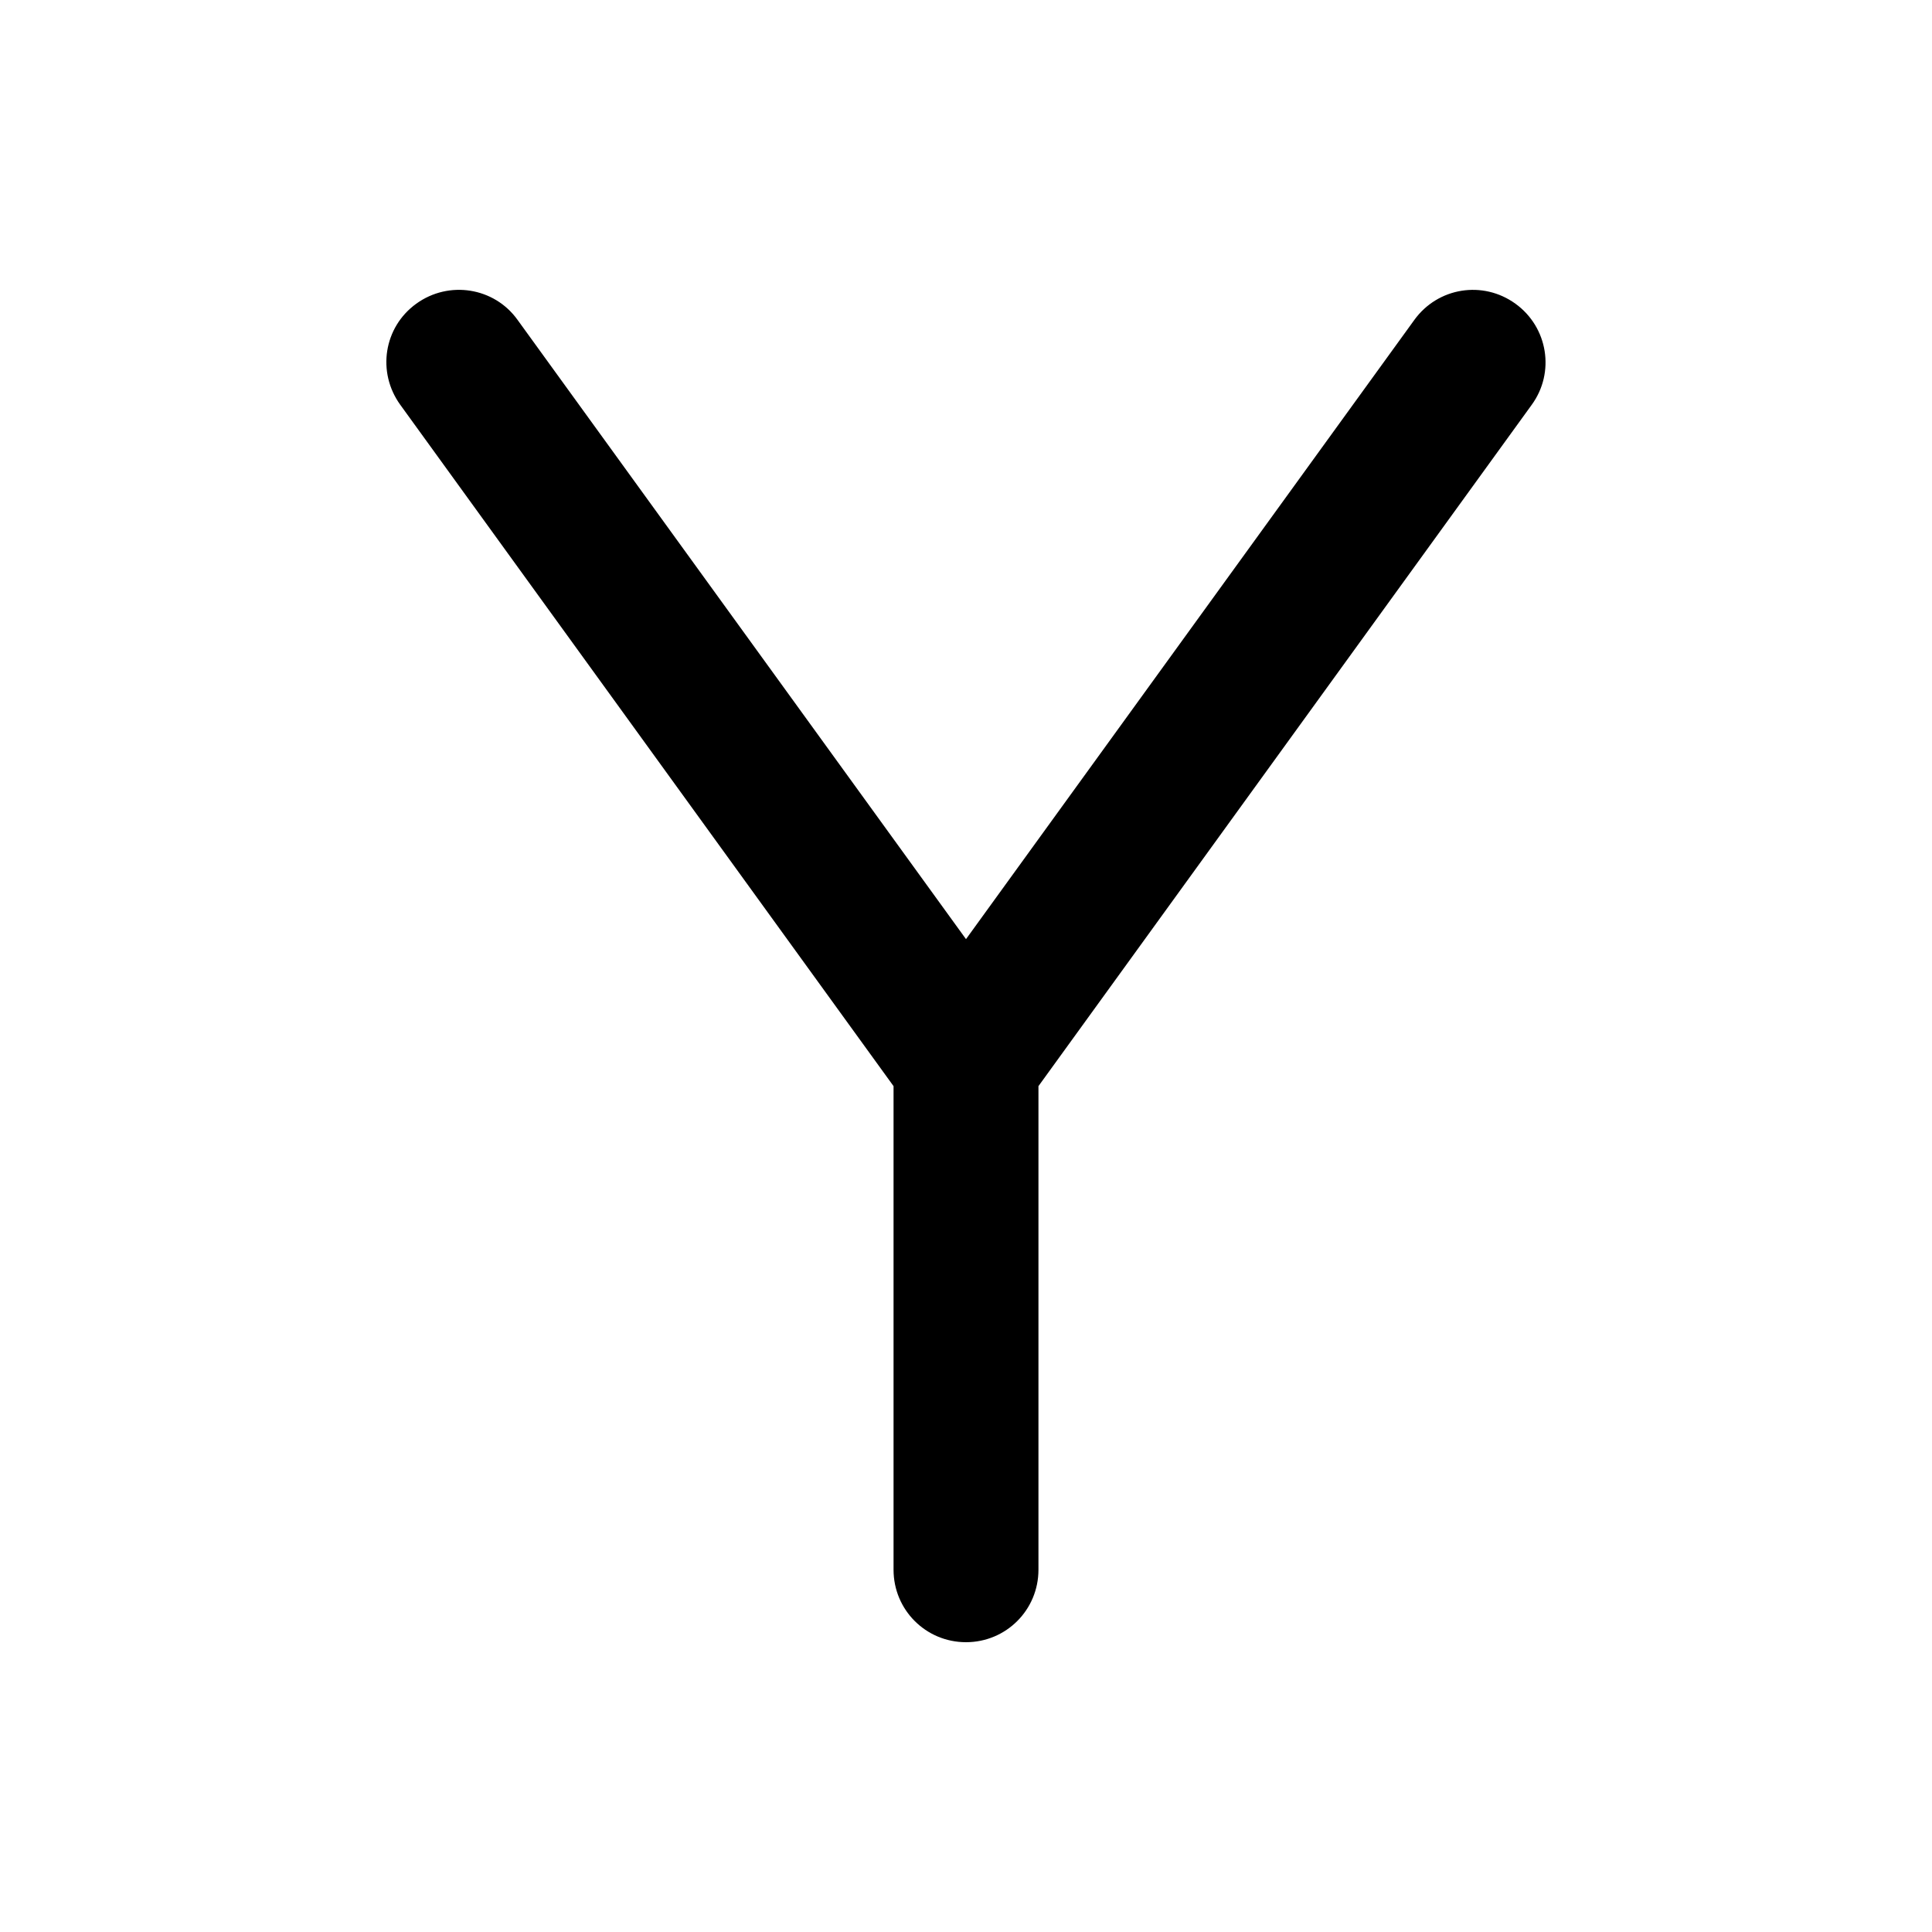 <svg xmlns="http://www.w3.org/2000/svg" viewBox="0 0 640 640"><!--! Font Awesome Pro 7.1.0 by @fontawesome - https://fontawesome.com License - https://fontawesome.com/license (Commercial License) Copyright 2025 Fonticons, Inc. --><path opacity=".4" fill="currentColor" d=""/><path fill="currentColor" d="M171.4 105.9C163.7 95.2 148.7 92.8 137.9 100.6C127.1 108.4 124.8 123.3 132.6 134.1L296 359.8L296 520C296 533.3 306.7 544 320 544C333.3 544 344 533.3 344 520L344 359.8L507.4 134.1C515.2 123.4 512.8 108.4 502 100.6C491.2 92.8 476.3 95.2 468.5 106L320 311.1L171.4 105.9z"/></svg>